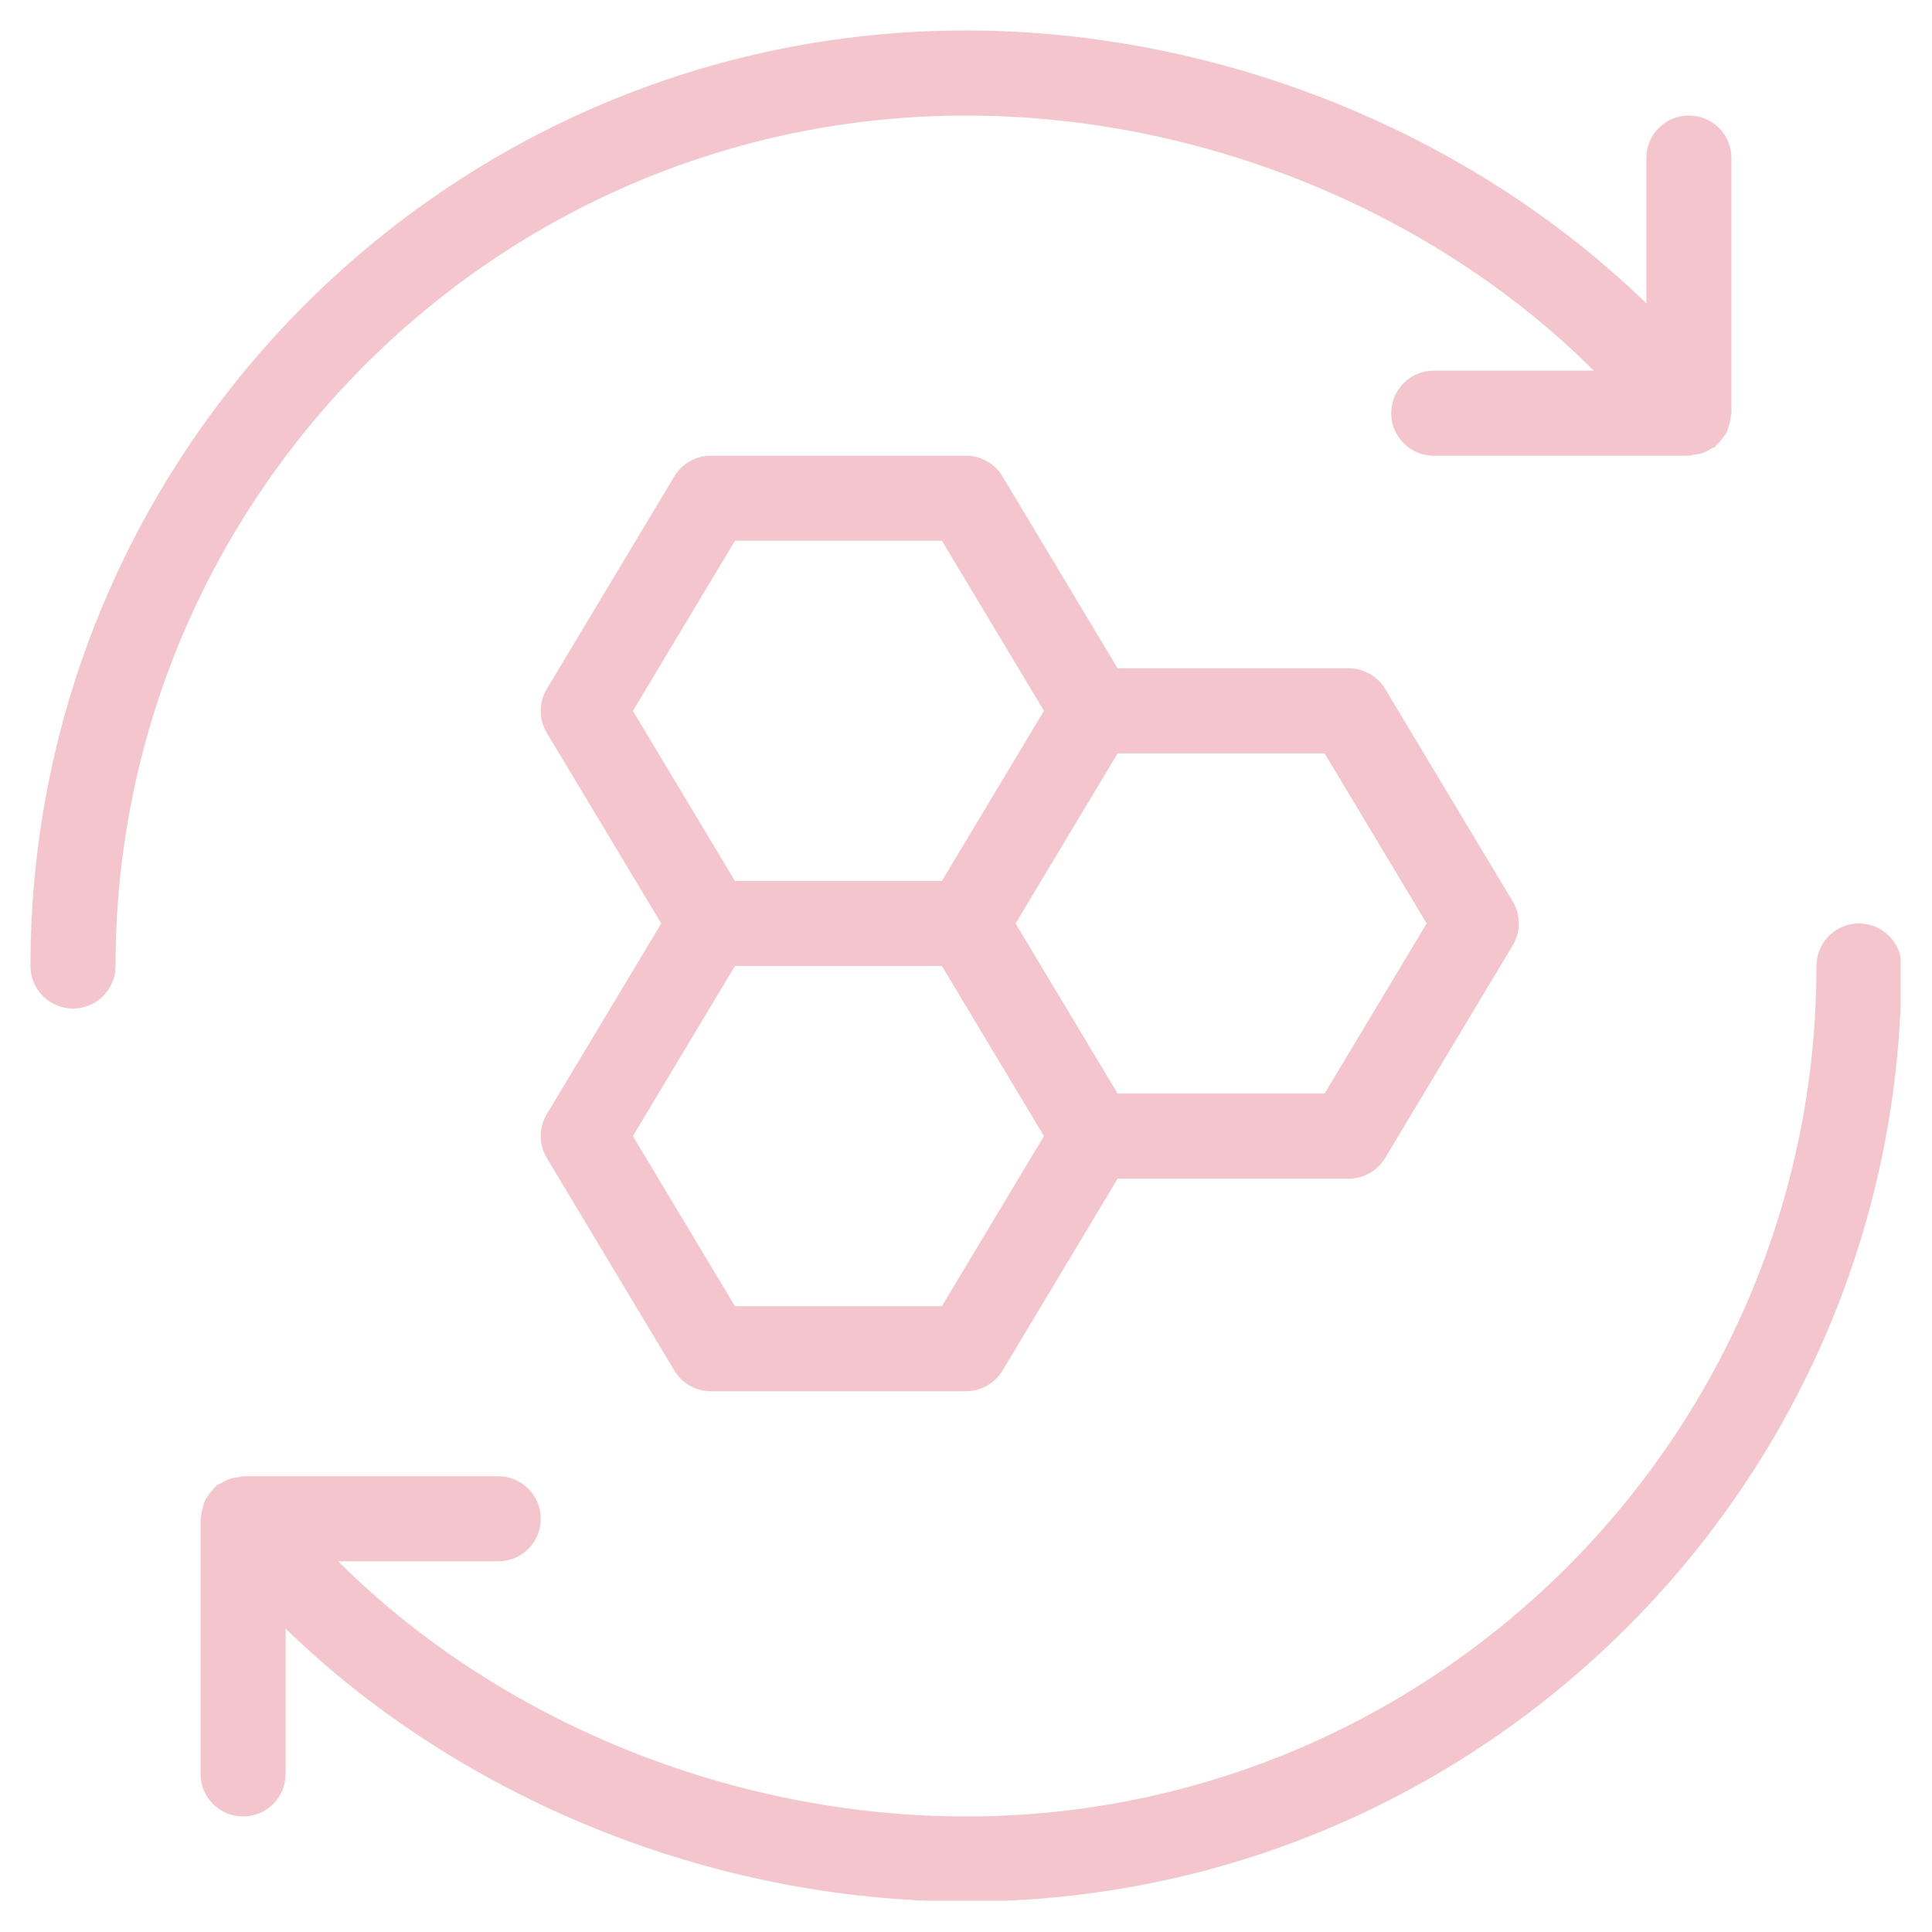 <svg version="1.0" preserveAspectRatio="xMidYMid meet" height="500" viewBox="0 0 375 375" zoomAndPan="magnify" width="500" xmlns:xlink="http://www.w3.org/1999/xlink" xmlns="http://www.w3.org/2000/svg"><defs><clipPath id="8ef351ac6e"><path clip-rule="nonzero" d="M 5.918 5.918 L 337 5.918 L 337 196 L 5.918 196 Z M 5.918 5.918"></path></clipPath><clipPath id="569aa2ac16"><path clip-rule="nonzero" d="M 38 179 L 368.918 179 L 368.918 368.918 L 38 368.918 Z M 38 179"></path></clipPath></defs><path fill-rule="nonzero" fill-opacity="1" d="M 106.133 224.758 L 130.895 266.023 C 132.398 268.516 135.07 270.035 137.977 270.035 L 187.5 270.035 C 190.402 270.035 193.078 268.516 194.582 266.023 L 216.93 228.766 L 261.781 228.766 C 264.688 228.766 267.363 227.25 268.863 224.758 L 293.625 183.488 C 295.191 180.879 295.191 177.609 293.625 174.984 L 268.863 133.719 C 267.363 131.242 264.688 129.723 261.781 129.723 L 216.93 129.723 L 194.582 92.465 C 193.078 89.973 190.402 88.453 187.5 88.453 L 137.977 88.453 C 135.07 88.453 132.398 89.973 130.895 92.465 L 106.133 133.734 C 104.566 136.344 104.566 139.609 106.133 142.234 L 128.352 179.246 L 106.133 216.27 C 104.566 218.879 104.566 222.148 106.133 224.758 Z M 276.918 179.246 L 257.109 212.262 L 216.93 212.262 L 207.027 195.754 L 197.121 179.246 L 207.027 162.738 L 216.93 146.23 L 257.109 146.23 Z M 142.648 104.961 L 182.828 104.961 L 202.637 137.977 L 192.73 154.484 L 182.828 170.992 L 142.648 170.992 L 122.84 137.977 Z M 142.648 187.5 L 182.828 187.5 L 192.73 204.008 L 202.637 220.512 L 182.828 253.527 L 142.648 253.527 L 122.84 220.512 Z M 142.648 187.5" fill="#f4c5cc"></path><g clip-path="url(#8ef351ac6e)"><path fill-rule="nonzero" fill-opacity="1" d="M 187.5 22.426 C 233.258 22.426 278.387 41.078 309.371 71.945 L 278.289 71.945 C 273.734 71.945 270.035 75.645 270.035 80.199 C 270.035 84.758 273.734 88.453 278.289 88.453 L 327.812 88.453 C 328.176 88.453 328.488 88.289 328.836 88.254 C 329.398 88.191 329.941 88.105 330.484 87.926 C 331.031 87.742 331.508 87.465 331.988 87.168 C 332.285 86.984 332.633 86.918 332.914 86.703 C 333.043 86.605 333.094 86.457 333.227 86.34 C 333.656 85.961 334.004 85.5 334.348 85.035 C 334.645 84.625 334.961 84.246 335.176 83.797 C 335.391 83.336 335.504 82.859 335.637 82.363 C 335.785 81.801 335.934 81.273 335.965 80.695 C 335.984 80.516 336.066 80.363 336.066 80.199 L 336.066 30.68 C 336.066 26.121 332.367 22.426 327.812 22.426 C 323.254 22.426 319.559 26.121 319.559 30.68 L 319.559 58.891 C 285.555 25.859 236.824 5.918 187.5 5.918 C 87.379 5.918 5.918 87.383 5.918 187.5 C 5.918 192.055 9.613 195.754 14.172 195.754 C 18.727 195.754 22.426 192.055 22.426 187.5 C 22.426 96.477 96.477 22.426 187.5 22.426 Z M 187.5 22.426" fill="#f4c5cc"></path></g><g clip-path="url(#569aa2ac16)"><path fill-rule="nonzero" fill-opacity="1" d="M 360.828 179.246 C 356.27 179.246 352.574 182.941 352.574 187.5 C 352.574 278.52 278.52 352.574 187.5 352.574 C 141.738 352.574 96.609 333.918 65.625 303.051 L 96.707 303.051 C 101.262 303.051 104.961 299.352 104.961 294.797 C 104.961 290.242 101.262 286.543 96.707 286.543 L 47.184 286.543 C 46.805 286.543 46.492 286.707 46.129 286.758 C 45.582 286.824 45.07 286.906 44.543 287.07 C 43.984 287.27 43.488 287.551 42.992 287.848 C 42.695 288.027 42.363 288.078 42.086 288.293 C 41.953 288.391 41.902 288.539 41.77 288.656 C 41.324 289.035 40.996 289.5 40.648 289.977 C 40.352 290.391 40.039 290.754 39.824 291.199 C 39.609 291.66 39.492 292.141 39.359 292.652 C 39.211 293.211 39.062 293.742 39.031 294.316 C 39.016 294.484 38.93 294.633 38.93 294.797 L 38.93 344.32 C 38.93 348.875 42.629 352.574 47.184 352.574 C 51.742 352.574 55.438 348.875 55.438 344.32 L 55.438 316.109 C 89.445 349.141 138.176 369.082 187.5 369.082 C 287.617 369.082 369.082 287.617 369.082 187.5 C 369.082 182.941 365.383 179.246 360.828 179.246 Z M 360.828 179.246" fill="#f4c5cc"></path></g></svg>